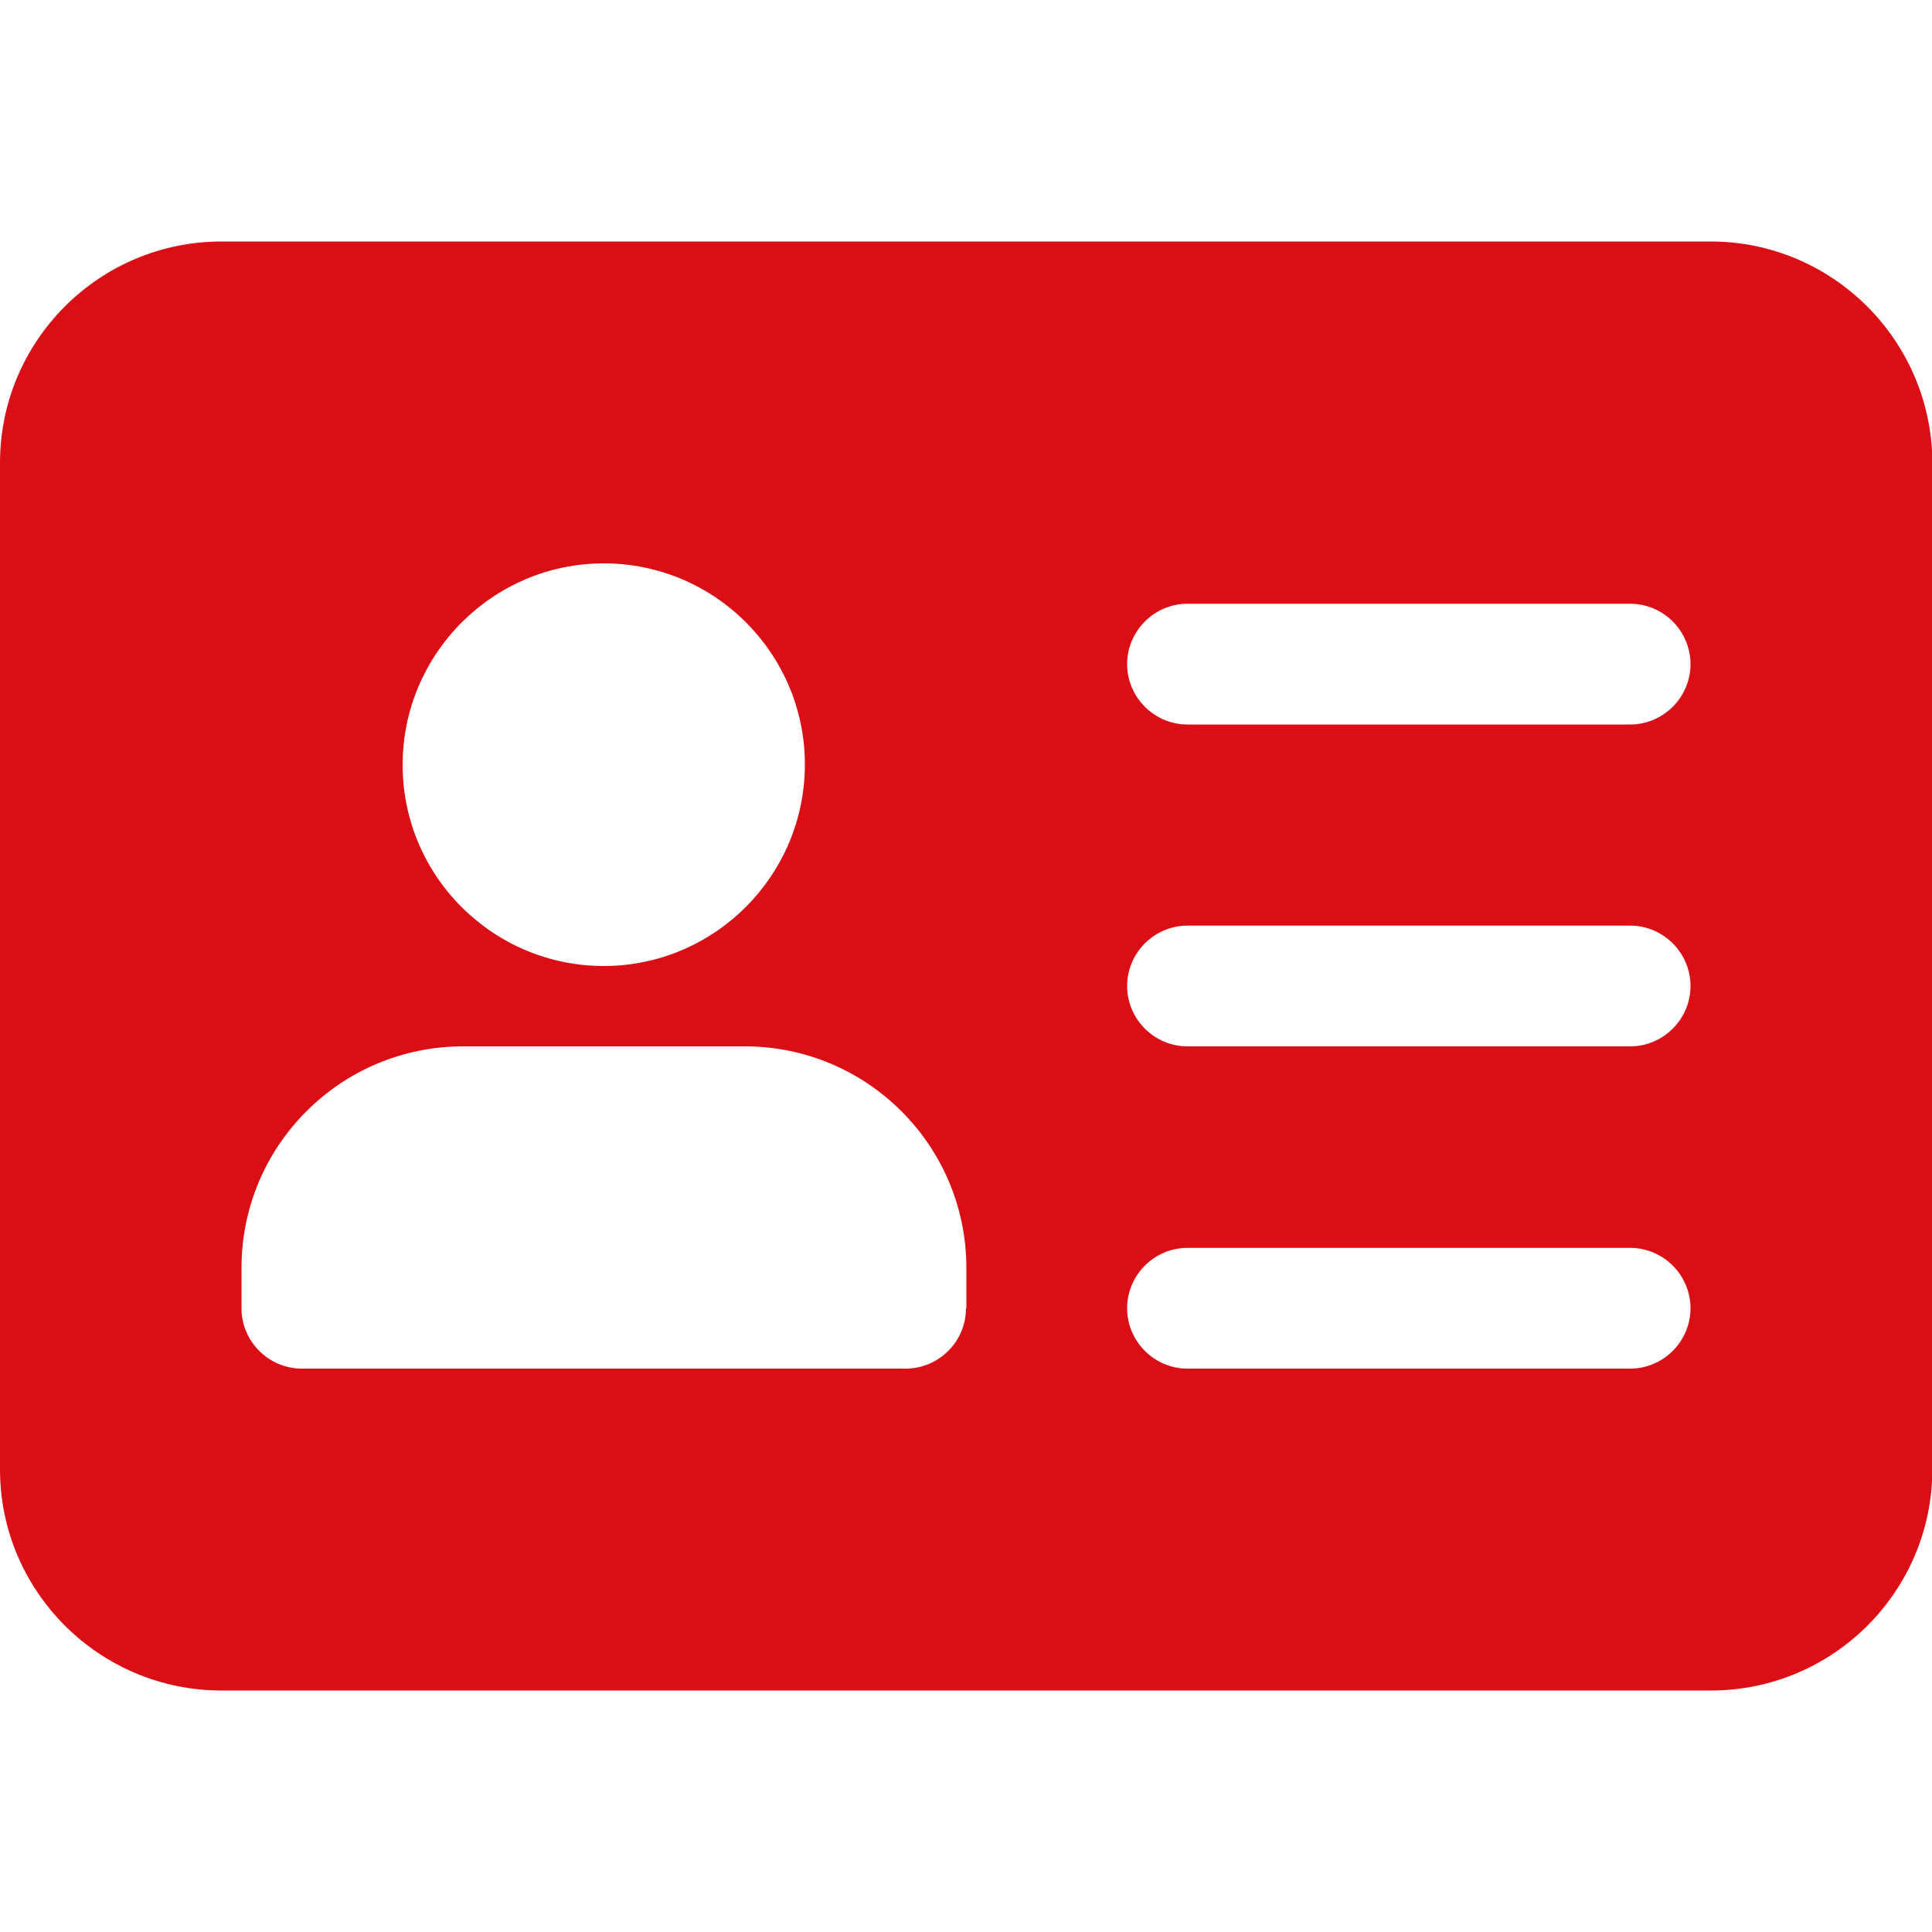 <?xml version="1.0" encoding="UTF-8"?>
<!-- Generator: Adobe Illustrator 27.0.0, SVG Export Plug-In . SVG Version: 6.00 Build 0)  -->
<svg xmlns="http://www.w3.org/2000/svg" xmlns:xlink="http://www.w3.org/1999/xlink" version="1.1" id="bold" x="0px" y="0px" viewBox="0 0 512 512" style="enable-background:new 0 0 512 512;" xml:space="preserve">
<style type="text/css">
	.st0{fill:#DB0D15;}
</style>
<path class="st0" d="M453.3,64H58.7C26.3,64,0,90.3,0,122.7v266.7C0,421.7,26.3,448,58.7,448h394.7c32.4,0,58.7-26.3,58.7-58.7  V122.7C512,90.3,485.7,64,453.3,64z M160,149.3c29.4,0,53.3,23.9,53.3,53.3S189.4,256,160,256s-53.3-23.9-53.3-53.3  S130.6,149.3,160,149.3z M256,346.7c0,8.8-7.2,16-16,16H80c-8.8,0-16-7.2-16-16V336c0-32.4,26.3-58.7,58.7-58.7h74.7  c32.4,0,58.7,26.3,58.7,58.7V346.7z M432,362.7H314.7c-8.8,0-16-7.2-16-16c0-8.8,7.2-16,16-16H432c8.8,0,16,7.2,16,16  C448,355.5,440.8,362.7,432,362.7z M432,277.3H314.7c-8.8,0-16-7.2-16-16s7.2-16,16-16H432c8.8,0,16,7.2,16,16  S440.8,277.3,432,277.3z M432,192H314.7c-8.8,0-16-7.2-16-16c0-8.8,7.2-16,16-16H432c8.8,0,16,7.2,16,16S440.8,192,432,192z"></path>
</svg>
